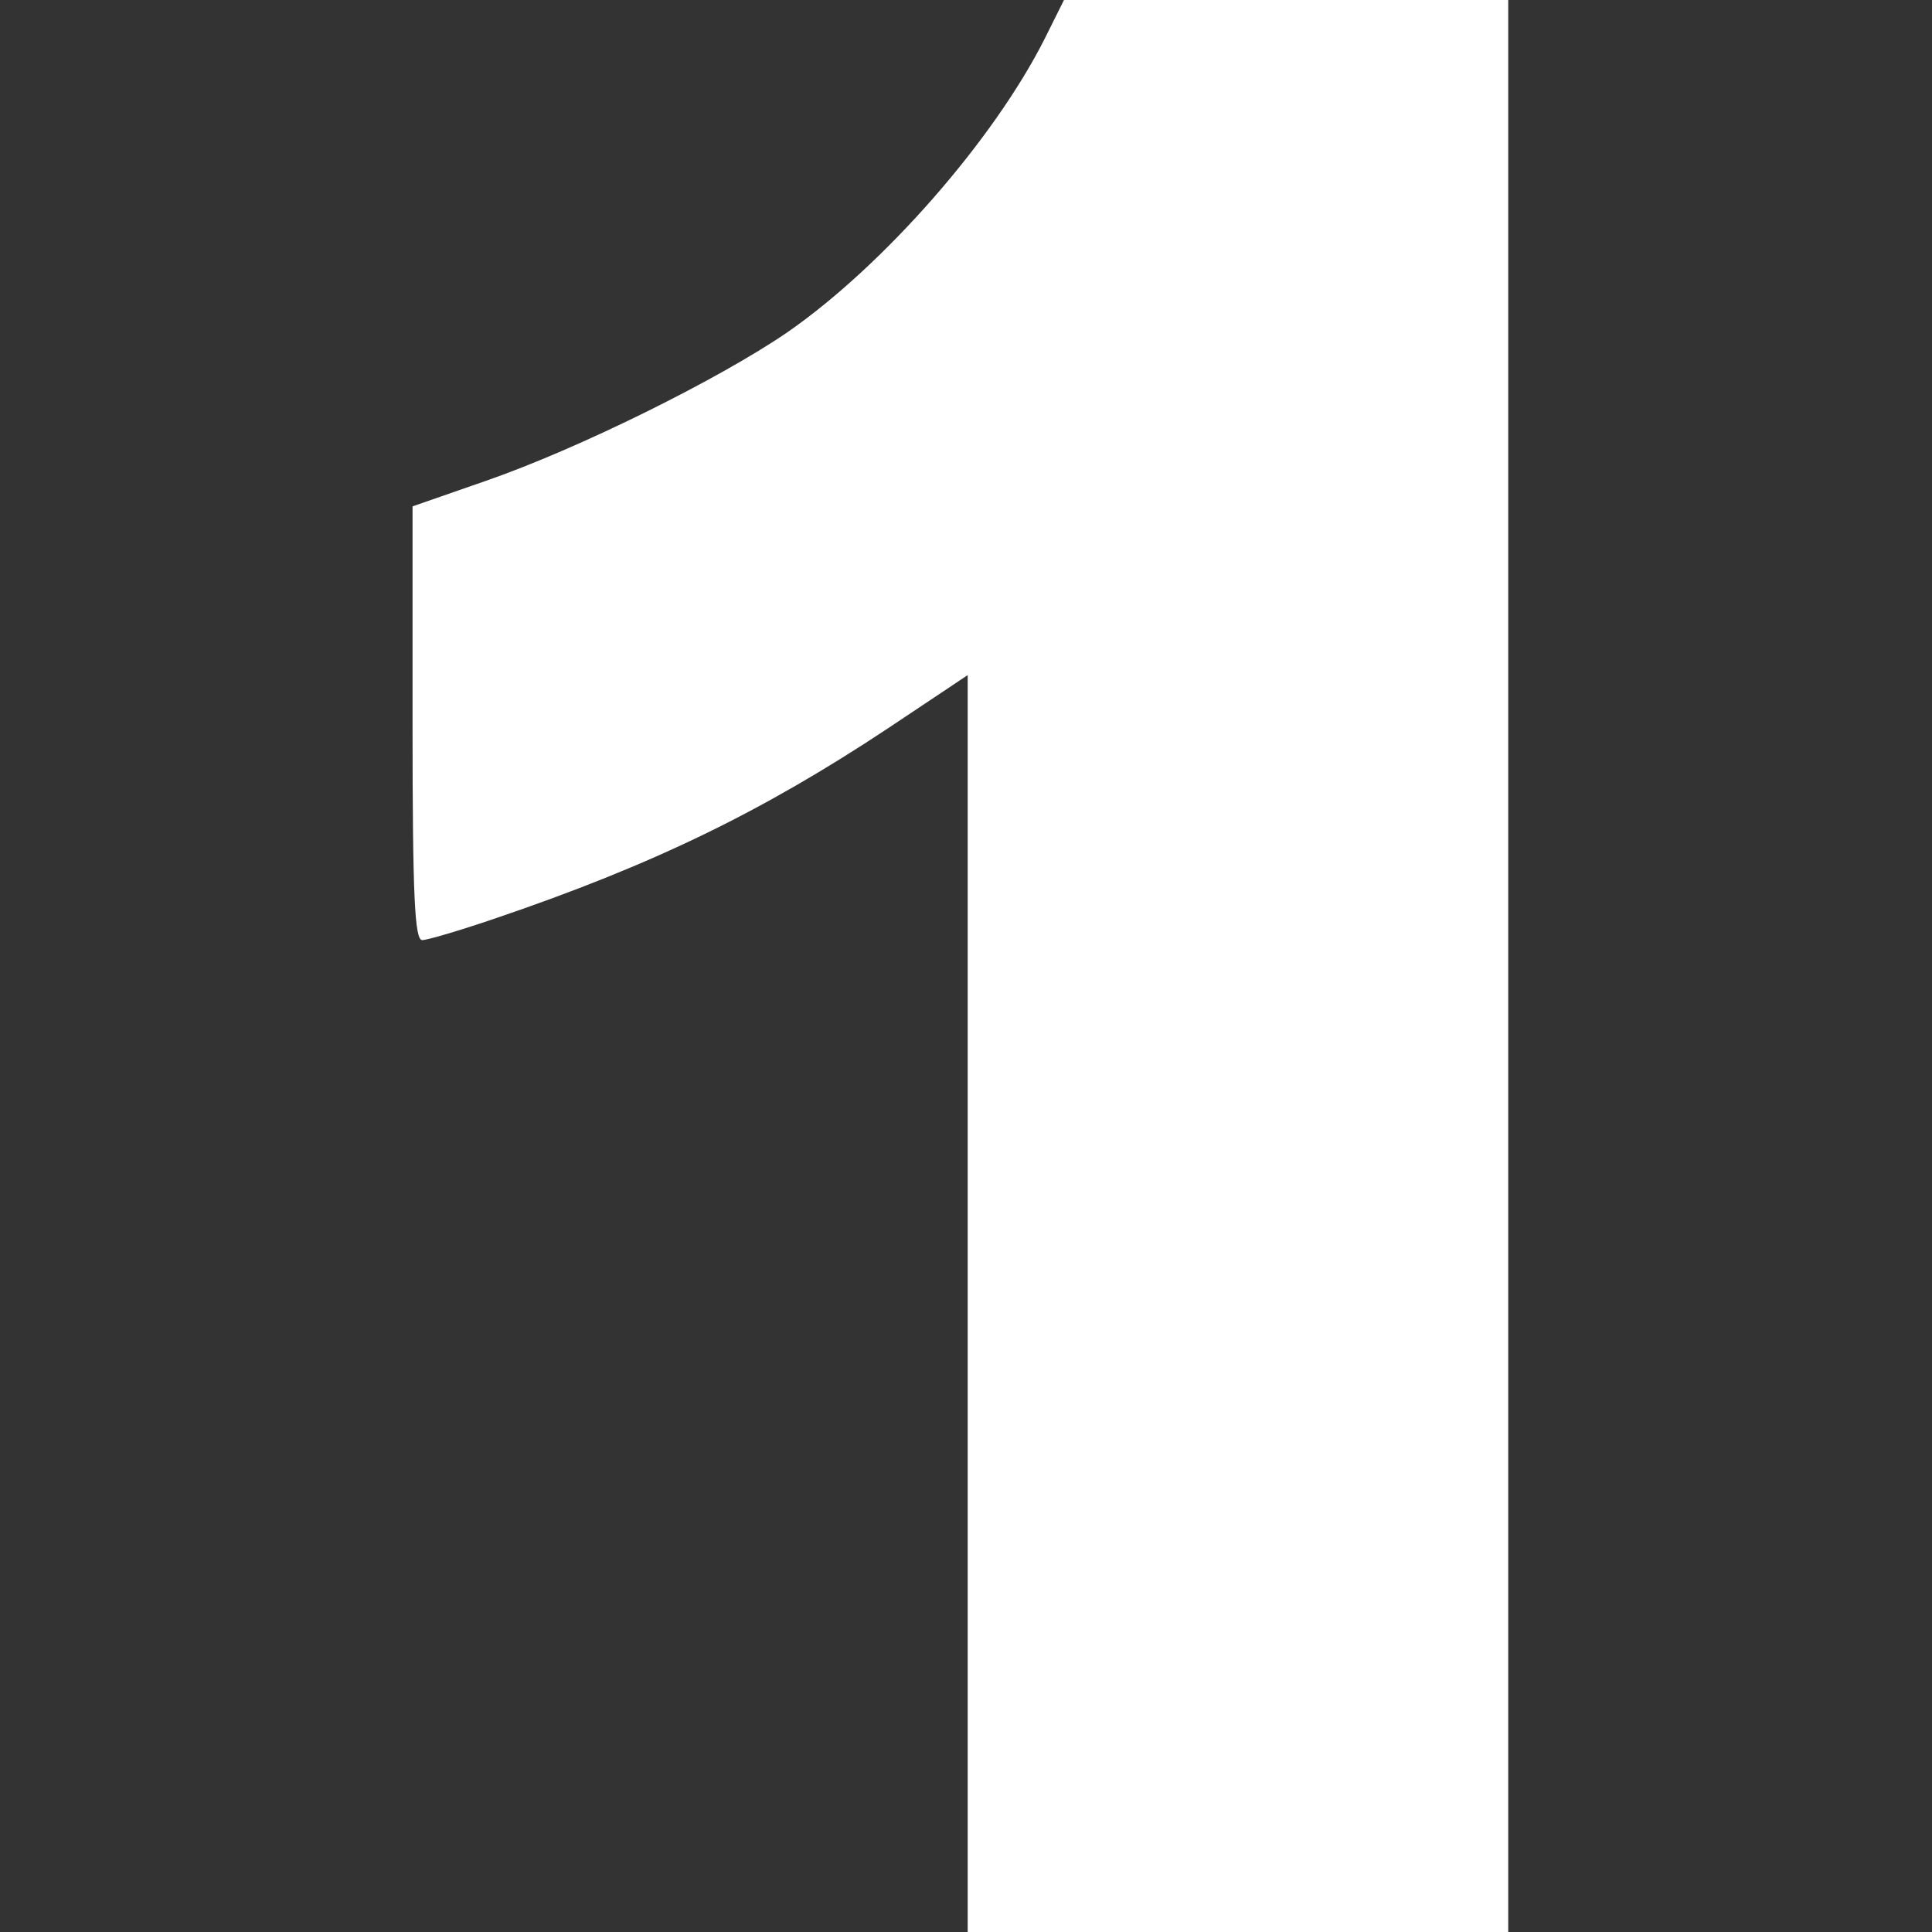 <?xml version="1.0" encoding="utf-8"?>
<!-- Generator: Adobe Illustrator 16.0.0, SVG Export Plug-In . SVG Version: 6.00 Build 0)  -->
<!DOCTYPE svg PUBLIC "-//W3C//DTD SVG 1.1//EN" "http://www.w3.org/Graphics/SVG/1.1/DTD/svg11.dtd">
<svg version="1.1" id="Layer_1" xmlns="http://www.w3.org/2000/svg" xmlns:xlink="http://www.w3.org/1999/xlink" x="0px" y="0px"
	 width="32px" height="32px" viewBox="0 0 32 32" enable-background="new 0 0 32 32" xml:space="preserve">
<rect x="0" y="0" width="32" height="32" fill="#333333" stroke="none"/>
<path fill="#FFFFFF" d="M17.305,0.638c-0.846,1.68-2.673,3.764-4.267,4.868C11.91,6.278,9.592,7.43,8.035,7.969L6.833,8.387v3.592
	c0,2.881,0.036,3.592,0.16,3.592c0.086,0,0.625-0.16,1.201-0.356c2.636-0.895,4.438-1.777,6.511-3.15l1.323-0.883v10.409V32h4.476
	h4.477V16V0h-3.679h-3.679L17.305,0.638z"/>
</svg>
